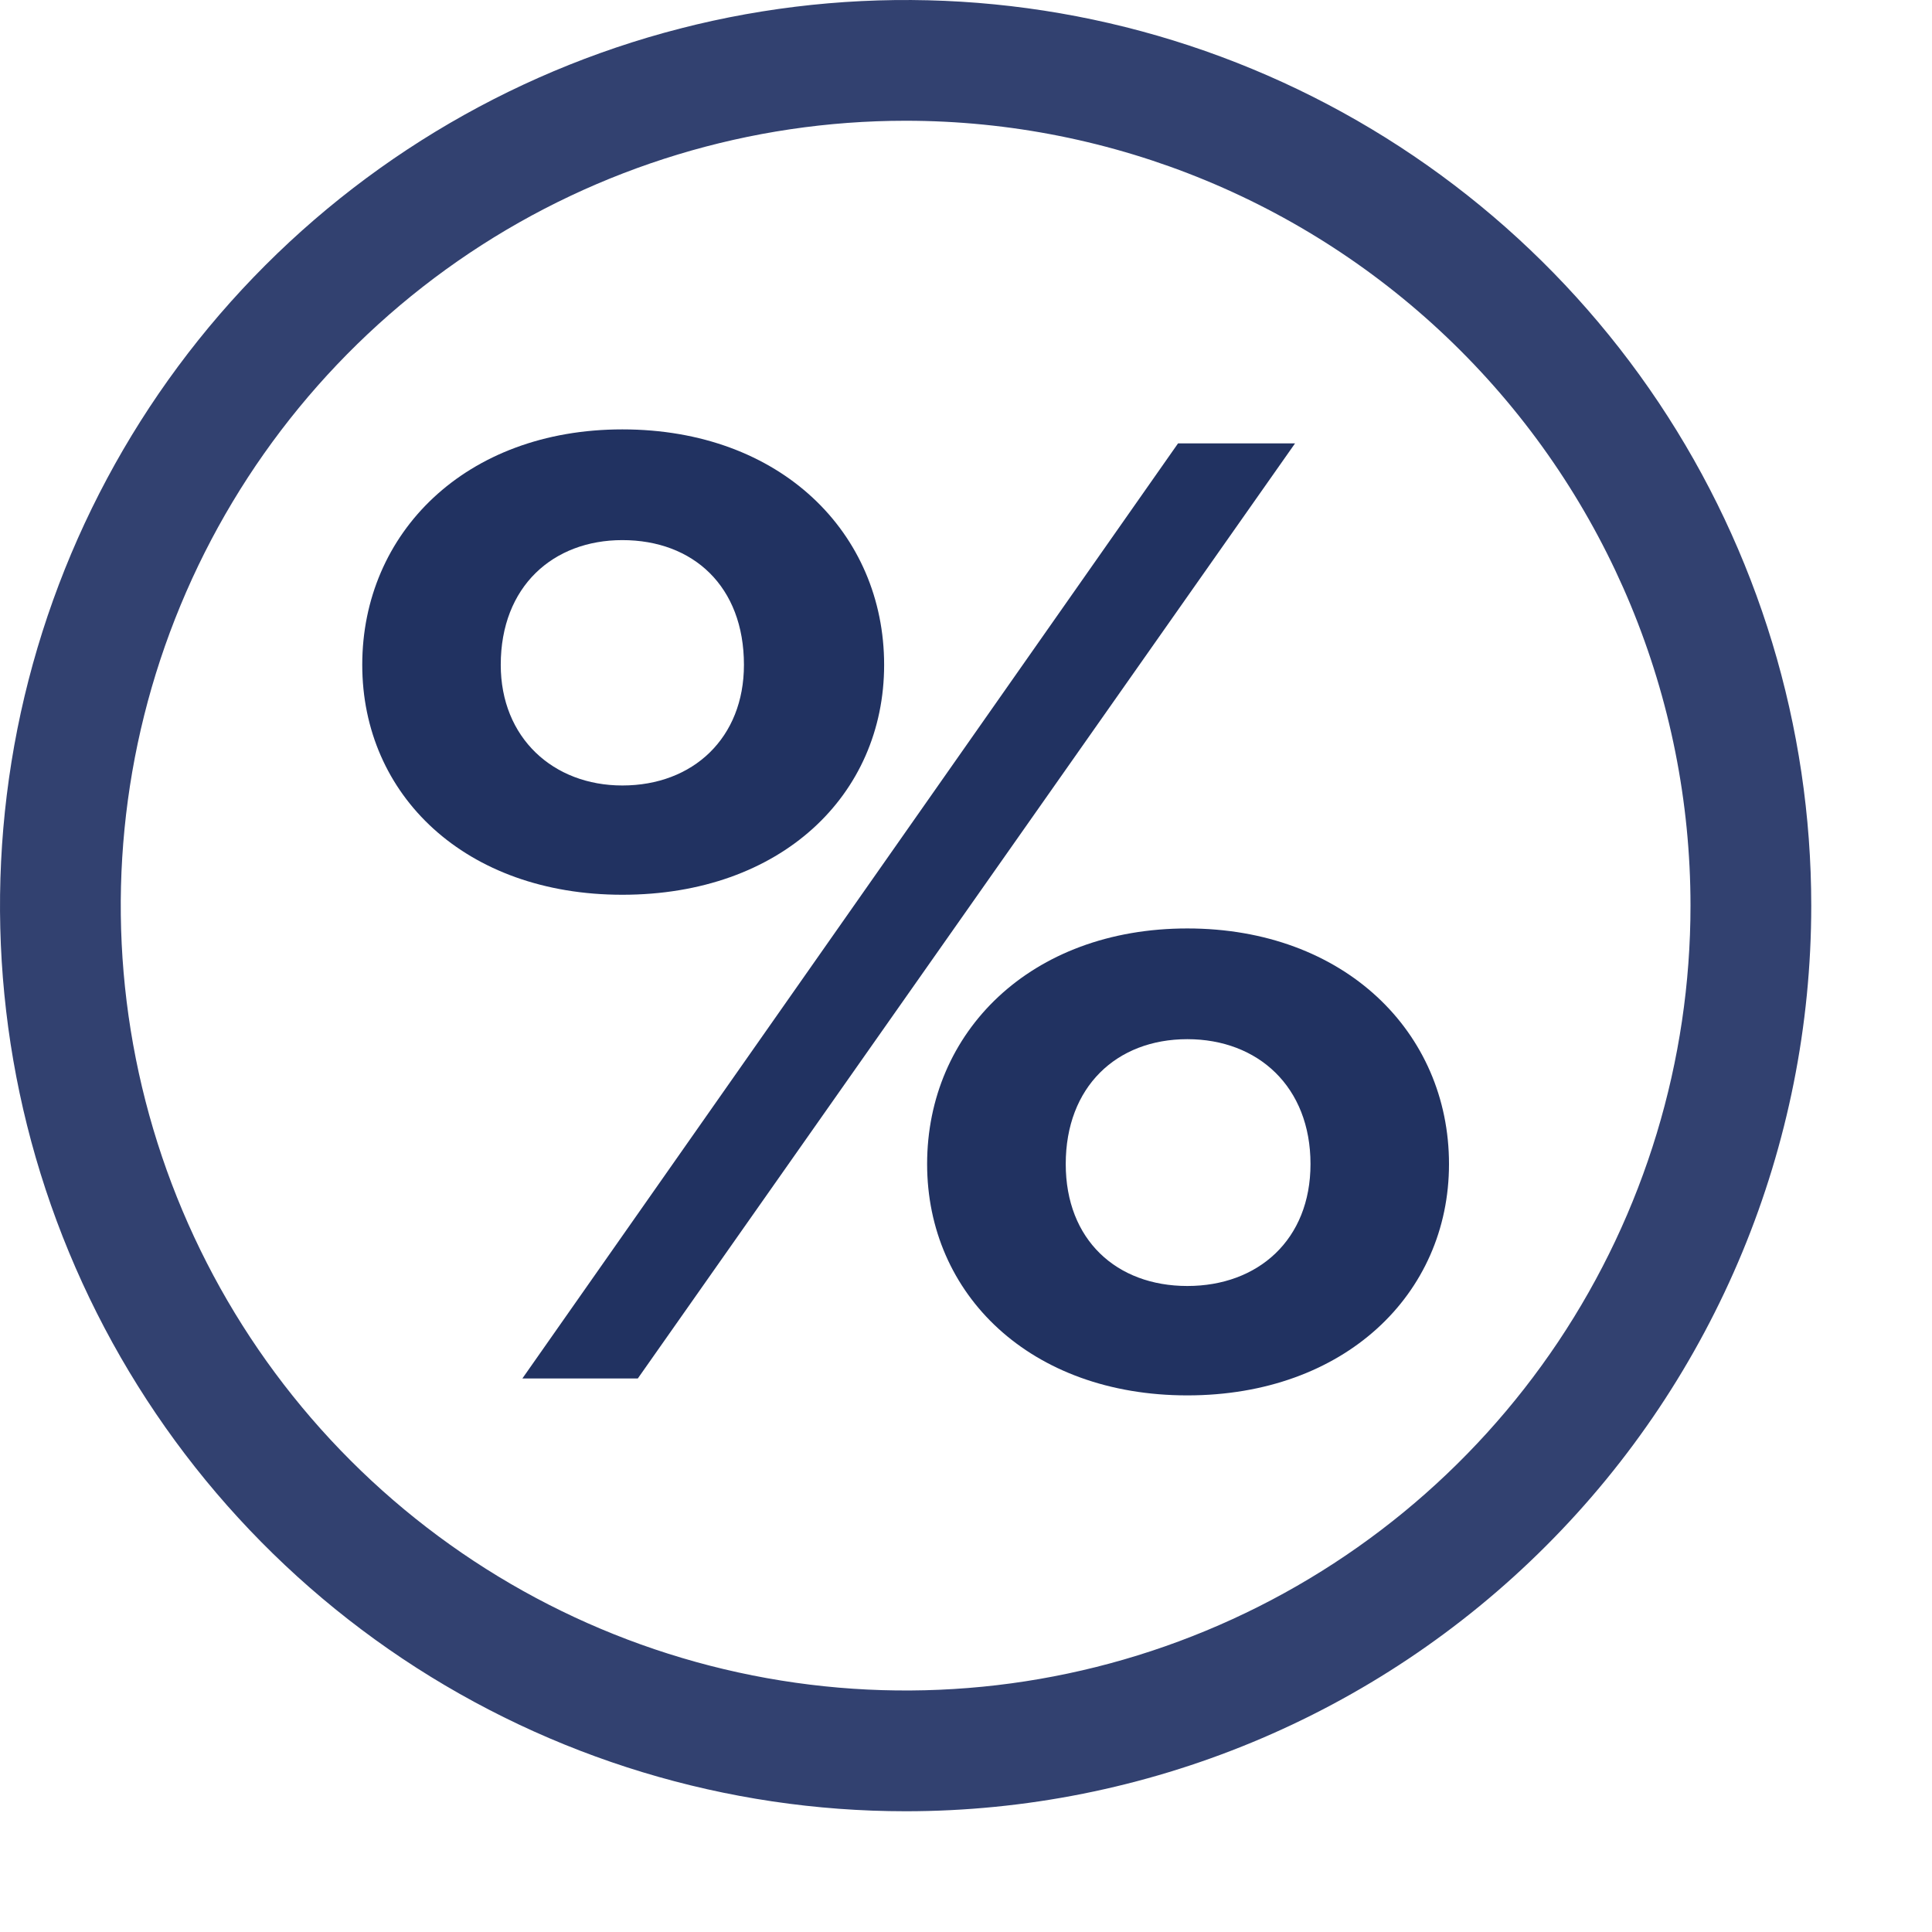 <svg width="16" height="16" viewBox="0 0 16 16" fill="none" xmlns="http://www.w3.org/2000/svg">
<path d="M7.5 15C6.017 15 4.567 14.56 3.333 13.736C2.1 12.912 1.139 11.741 0.571 10.37C0.003 9 -0.145 7.492 0.144 6.037C0.434 4.582 1.148 3.246 2.197 2.197C3.246 1.148 4.582 0.434 6.037 0.144C7.492 -0.145 9 0.003 10.37 0.571C11.741 1.139 12.912 2.1 13.736 3.333C14.56 4.567 15 6.017 15 7.5C15 9.489 14.21 11.397 12.803 12.803C11.397 14.21 9.489 15 7.5 15ZM7.5 1C6.214 1 4.958 1.381 3.889 2.095C2.82 2.81 1.987 3.825 1.495 5.013C1.003 6.2 0.874 7.507 1.125 8.768C1.376 10.029 1.995 11.187 2.904 12.096C3.813 13.005 4.971 13.624 6.232 13.875C7.493 14.126 8.8 13.997 9.987 13.505C11.175 13.013 12.19 12.18 12.905 11.111C13.619 10.042 14 8.786 14 7.5C14 5.776 13.315 4.123 12.096 2.904C10.877 1.685 9.224 1 7.5 1Z" fill="#324170"/>
<path d="M3 5.506C3 6.586 3.854 7.41 5.154 7.41C6.467 7.41 7.322 6.586 7.322 5.506C7.322 4.415 6.467 3.556 5.154 3.556C3.854 3.556 3 4.415 3 5.506ZM4.326 11.416H5.282L10.725 3.672H9.756L4.326 11.416ZM6.161 5.506C6.161 6.11 5.741 6.505 5.154 6.505C4.581 6.505 4.147 6.11 4.147 5.506C4.147 4.856 4.581 4.473 5.154 4.473C5.741 4.473 6.161 4.856 6.161 5.506ZM7.678 9.64C7.678 10.72 8.533 11.556 9.833 11.556C11.133 11.556 12 10.72 12 9.64C12 8.548 11.133 7.689 9.833 7.689C8.533 7.689 7.678 8.548 7.678 9.64ZM10.853 9.64C10.853 10.267 10.419 10.65 9.833 10.65C9.246 10.65 8.826 10.267 8.826 9.64C8.826 9.001 9.246 8.606 9.833 8.606C10.419 8.606 10.853 9.001 10.853 9.64Z" fill="#213261"/>
</svg>
